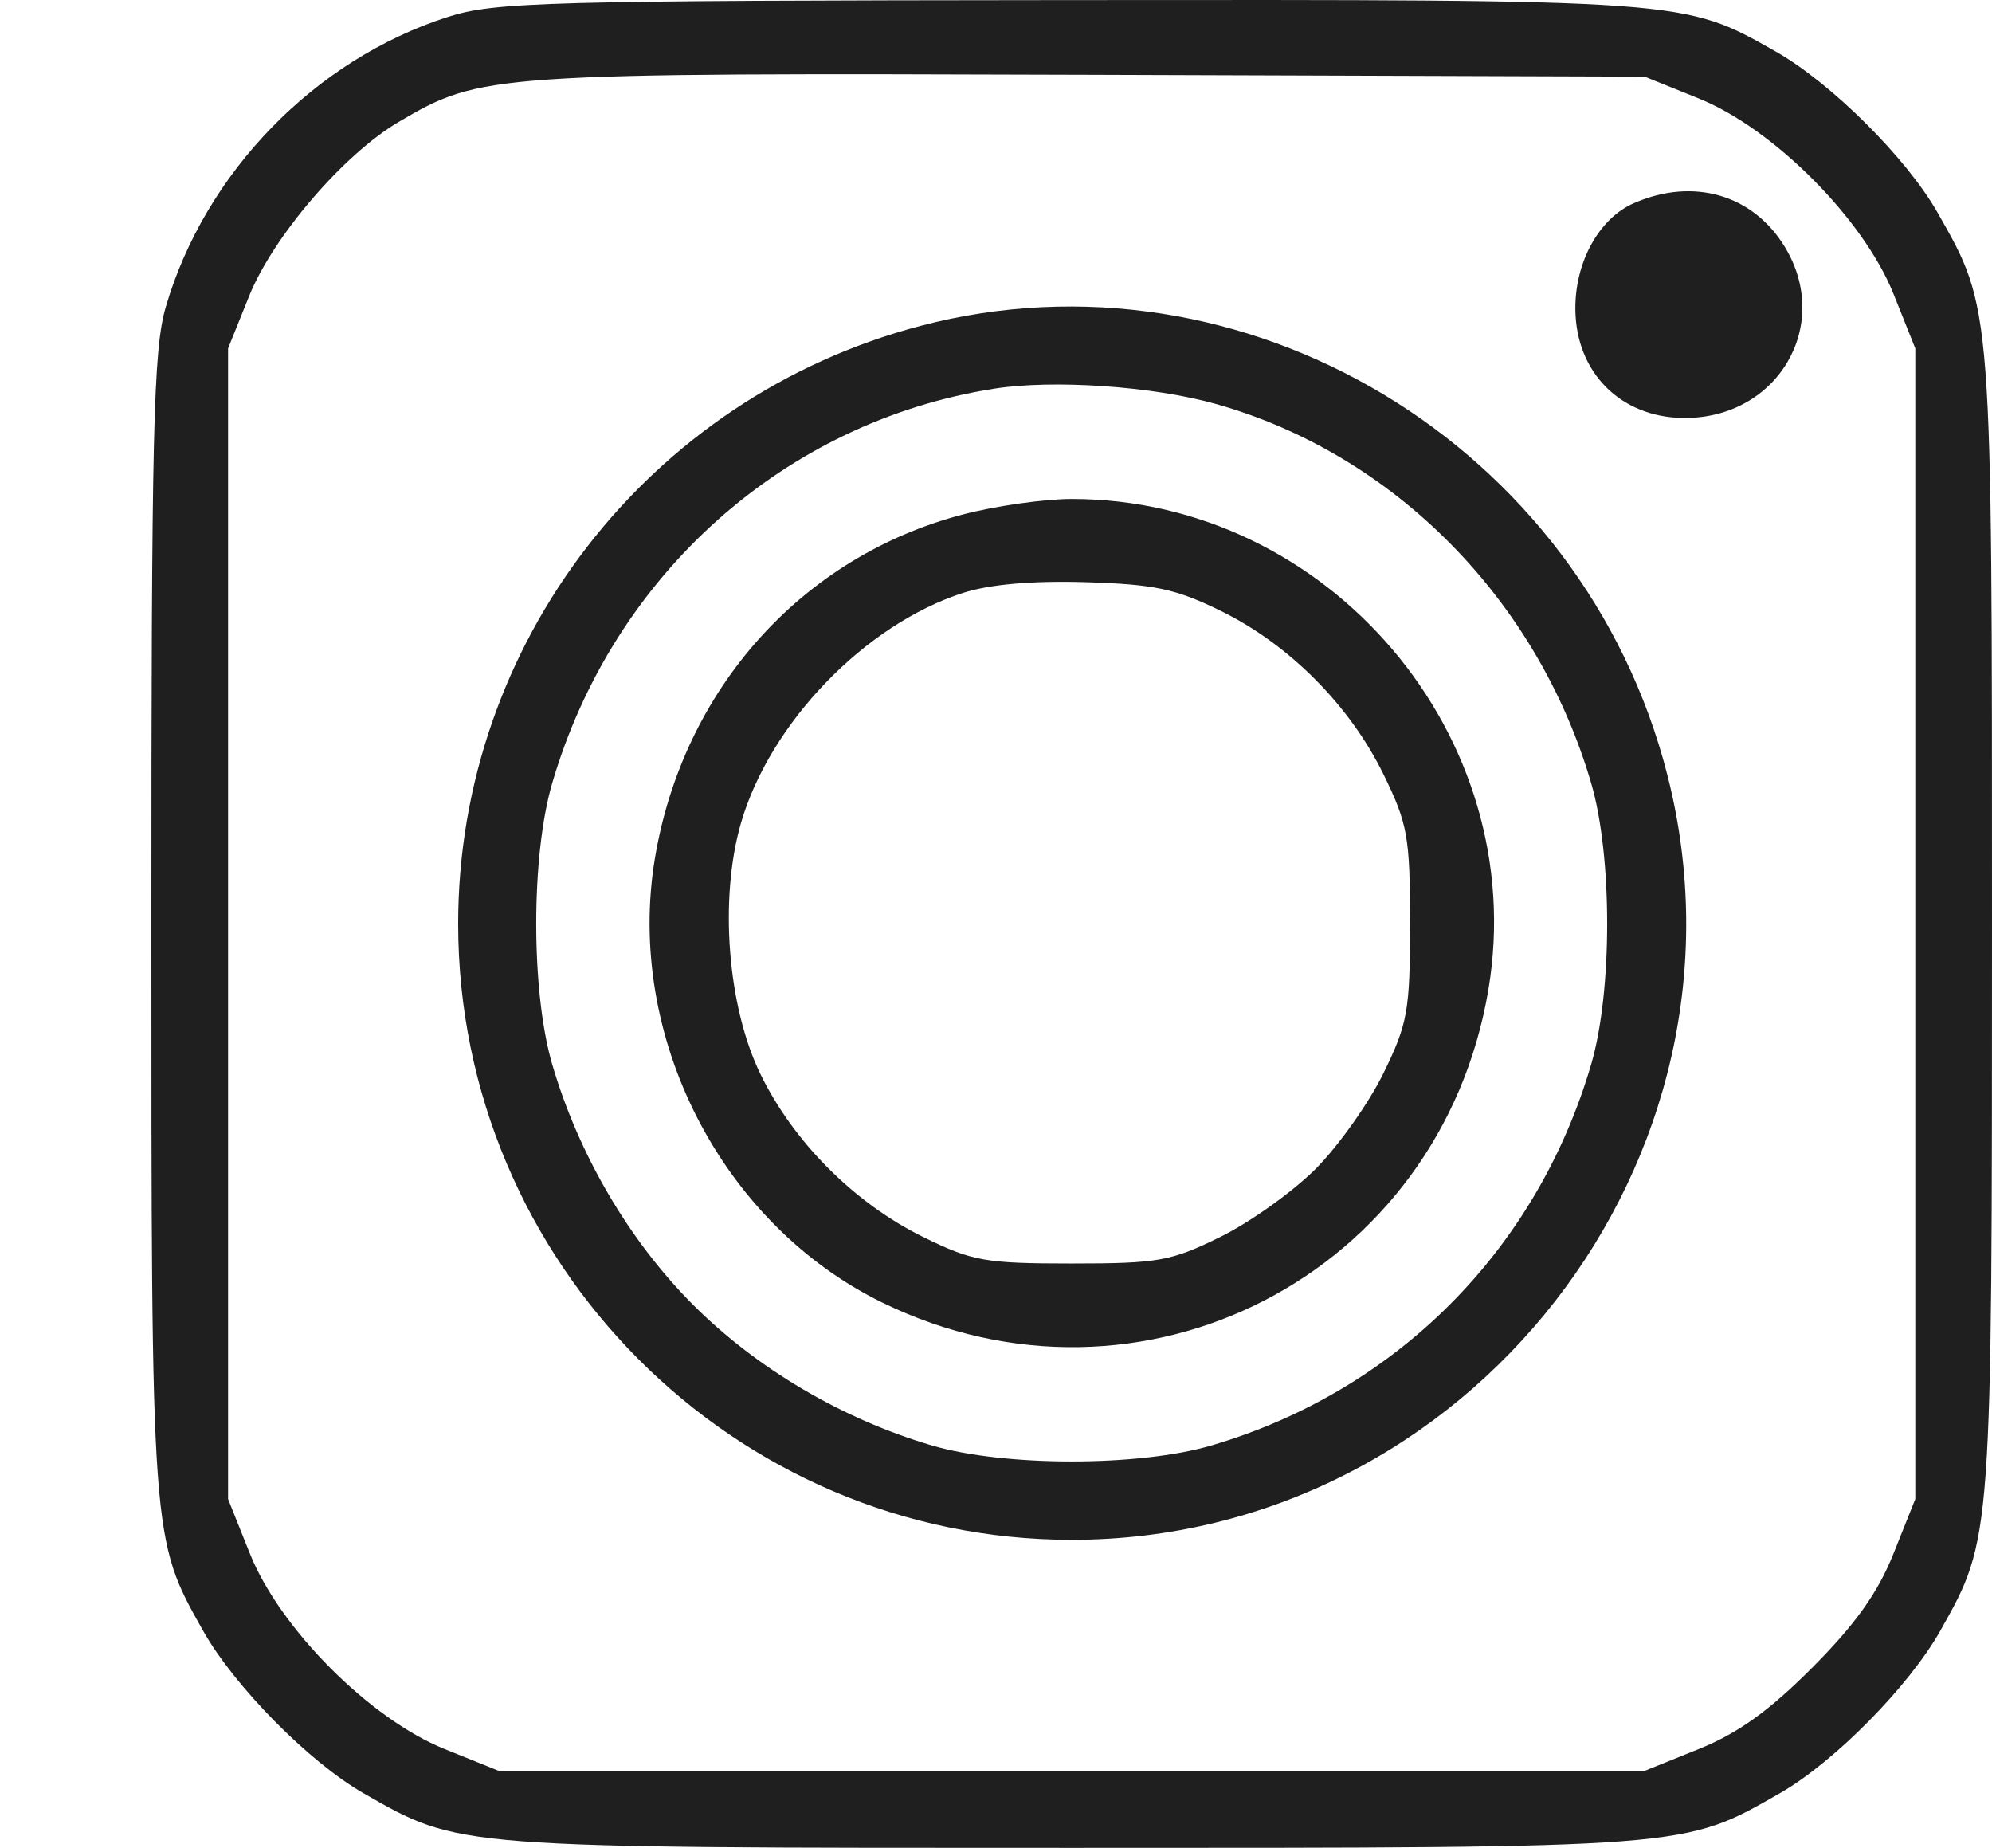 <?xml version="1.0" encoding="UTF-8"?> <svg xmlns="http://www.w3.org/2000/svg" width="207" height="192" viewBox="0 0 207 192" fill="none"> <g clip-path="url(#clip0_96_246)"> <path fill-rule="evenodd" clip-rule="evenodd" d="M46.518 1.766C32.714 6.199 21.306 17.934 17.225 31.902C15.928 36.34 15.731 44.796 15.731 95.98C15.731 160.101 15.712 159.848 21.085 169.407C24.344 175.205 32.113 183.08 37.764 186.316C47.797 192.059 47.029 192 111.365 192C175.702 192 174.934 192.059 184.967 186.316C190.618 183.08 198.387 175.205 201.646 169.407C207.019 159.848 207 160.101 207 95.98C207 31.384 207.059 32.154 201.339 22.082C198.116 16.407 190.272 8.607 184.498 5.335C174.96 -0.069 175.294 -0.045 110.96 0.01C56.545 0.056 51.405 0.197 46.518 1.766ZM176.528 10.229C184.302 13.362 193.651 22.749 196.772 30.554L199.03 36.202V95.98V155.757L196.772 161.405C195.135 165.502 192.816 168.758 188.333 173.258C183.852 177.759 180.609 180.087 176.528 181.731L170.903 183.998H111.365H51.828L46.203 181.731C38.429 178.598 29.08 169.21 25.959 161.405L23.701 155.757V95.98V36.202L25.877 30.792C28.376 24.576 35.704 16.038 41.428 12.669C50.006 7.622 50.861 7.564 113.241 7.77L170.903 7.961L176.528 10.229ZM169.792 21.107C166.146 22.698 163.637 27.274 163.705 32.206C163.794 38.715 168.4 43.34 174.883 43.429C184.667 43.565 190.452 33.858 185.473 25.658C182.164 20.209 175.966 18.41 169.792 21.107ZM95.642 33.863C67.385 41.297 47.609 66.871 47.609 95.98C47.609 131.222 76.265 159.993 111.365 159.993C152.58 159.993 183.428 120.417 173.277 80.563C164.52 46.187 129.309 25.007 95.642 33.863ZM126.367 41.978C144.855 47.191 159.764 62.262 165.353 81.388C167.562 88.948 167.562 103.012 165.353 110.571C159.713 129.87 145.12 144.523 125.898 150.185C118.369 152.403 104.362 152.403 96.833 150.185C87.523 147.443 78.609 142.185 71.977 135.527C65.346 128.869 60.109 119.918 57.378 110.571C55.169 103.012 55.169 88.948 57.378 81.388C63.707 59.73 81.535 43.814 103.304 40.387C109.468 39.416 119.817 40.131 126.367 41.978ZM100.038 53.461C83.327 57.841 70.998 71.602 68.06 89.155C64.967 107.628 74.956 127.161 91.676 135.334C118.6 148.494 149.711 132.43 154.671 102.805C159.071 76.528 138.094 51.843 111.365 51.843C108.529 51.843 103.432 52.571 100.038 53.461ZM126.876 63.481C133.971 66.967 140.263 73.29 143.769 80.459C146.287 85.61 146.525 86.948 146.525 95.98C146.525 105.011 146.287 106.35 143.769 111.5C142.254 114.6 139.084 119.074 136.725 121.442C134.367 123.81 129.911 126.992 126.824 128.514C121.694 131.042 120.361 131.281 111.365 131.281C102.37 131.281 101.037 131.042 95.907 128.514C88.783 125.001 82.47 118.68 79.021 111.602C75.594 104.569 74.725 93.365 76.999 85.514C80.008 75.122 89.894 64.882 100.085 61.601C102.846 60.712 107.307 60.323 112.824 60.491C119.974 60.708 122.193 61.181 126.876 63.481Z" fill="#1F1F1F"></path> </g> <defs> <clipPath id="clip0_96_246"> <rect width="207" height="192" fill="white"></rect> </clipPath> </defs> </svg> 